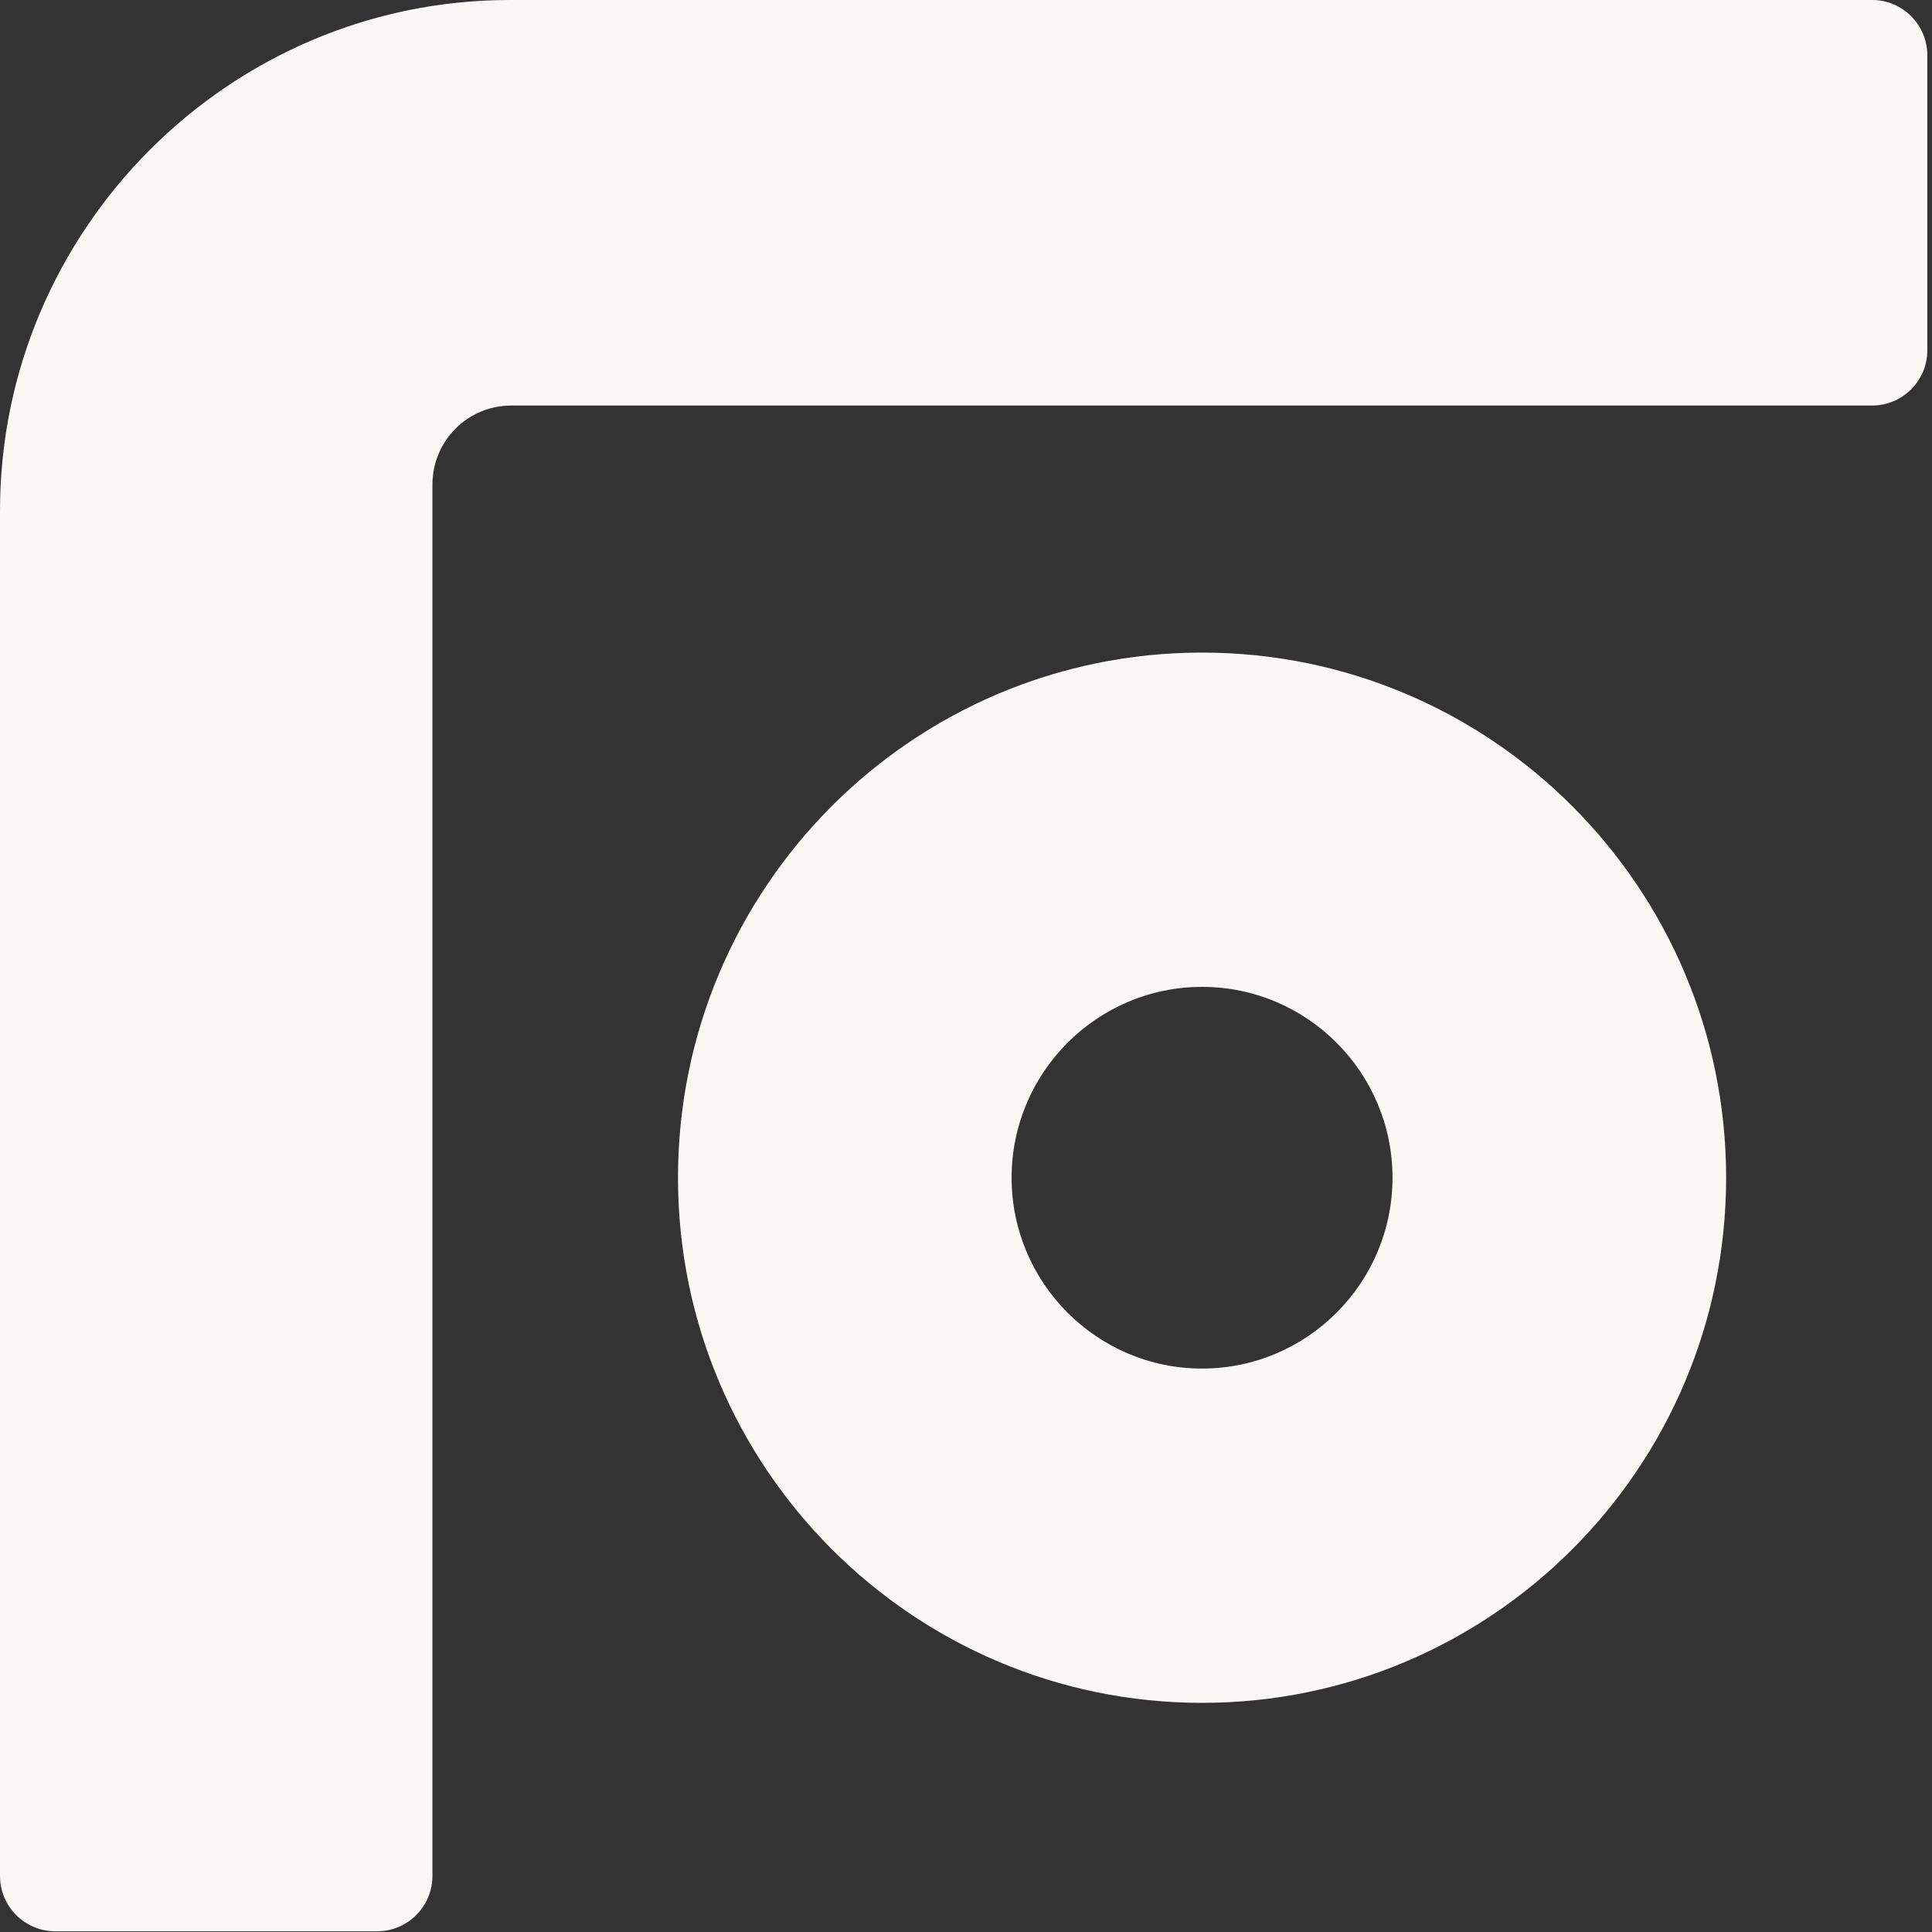 <svg width="212" height="212" viewBox="0 0 212 212" fill="none" xmlns="http://www.w3.org/2000/svg">
<rect x="0" y="0" width="212" height="212" fill="#333333" stroke="none"/>
<path d="M0 205.86V56.046C0 25.208 25.157 0 55.932 0H205.441C208.769 0 211.488 2.725 211.488 6.06V38.44C211.488 41.775 208.769 44.5 205.441 44.5H56.111C51.316 44.5 47.451 48.372 47.451 53.177V205.86C47.451 209.195 44.731 211.92 41.403 211.92H6.048C2.72 211.92 0 209.195 0 205.86Z" fill="#FAF8F5"/>
<path d="M131.903 108.291C143.426 108.291 152.801 117.686 152.801 129.232C152.801 140.778 143.426 150.173 131.903 150.173C120.38 150.173 111.005 140.778 111.005 129.232C111.005 117.686 120.38 108.291 131.903 108.291ZM131.903 71.608C100.126 71.608 74.397 97.426 74.397 129.232C74.397 161.038 100.162 186.856 131.903 186.856C163.644 186.856 189.409 161.038 189.409 129.232C189.409 97.426 163.644 71.608 131.903 71.608Z" fill="#FAF8F5"/>
</svg>
